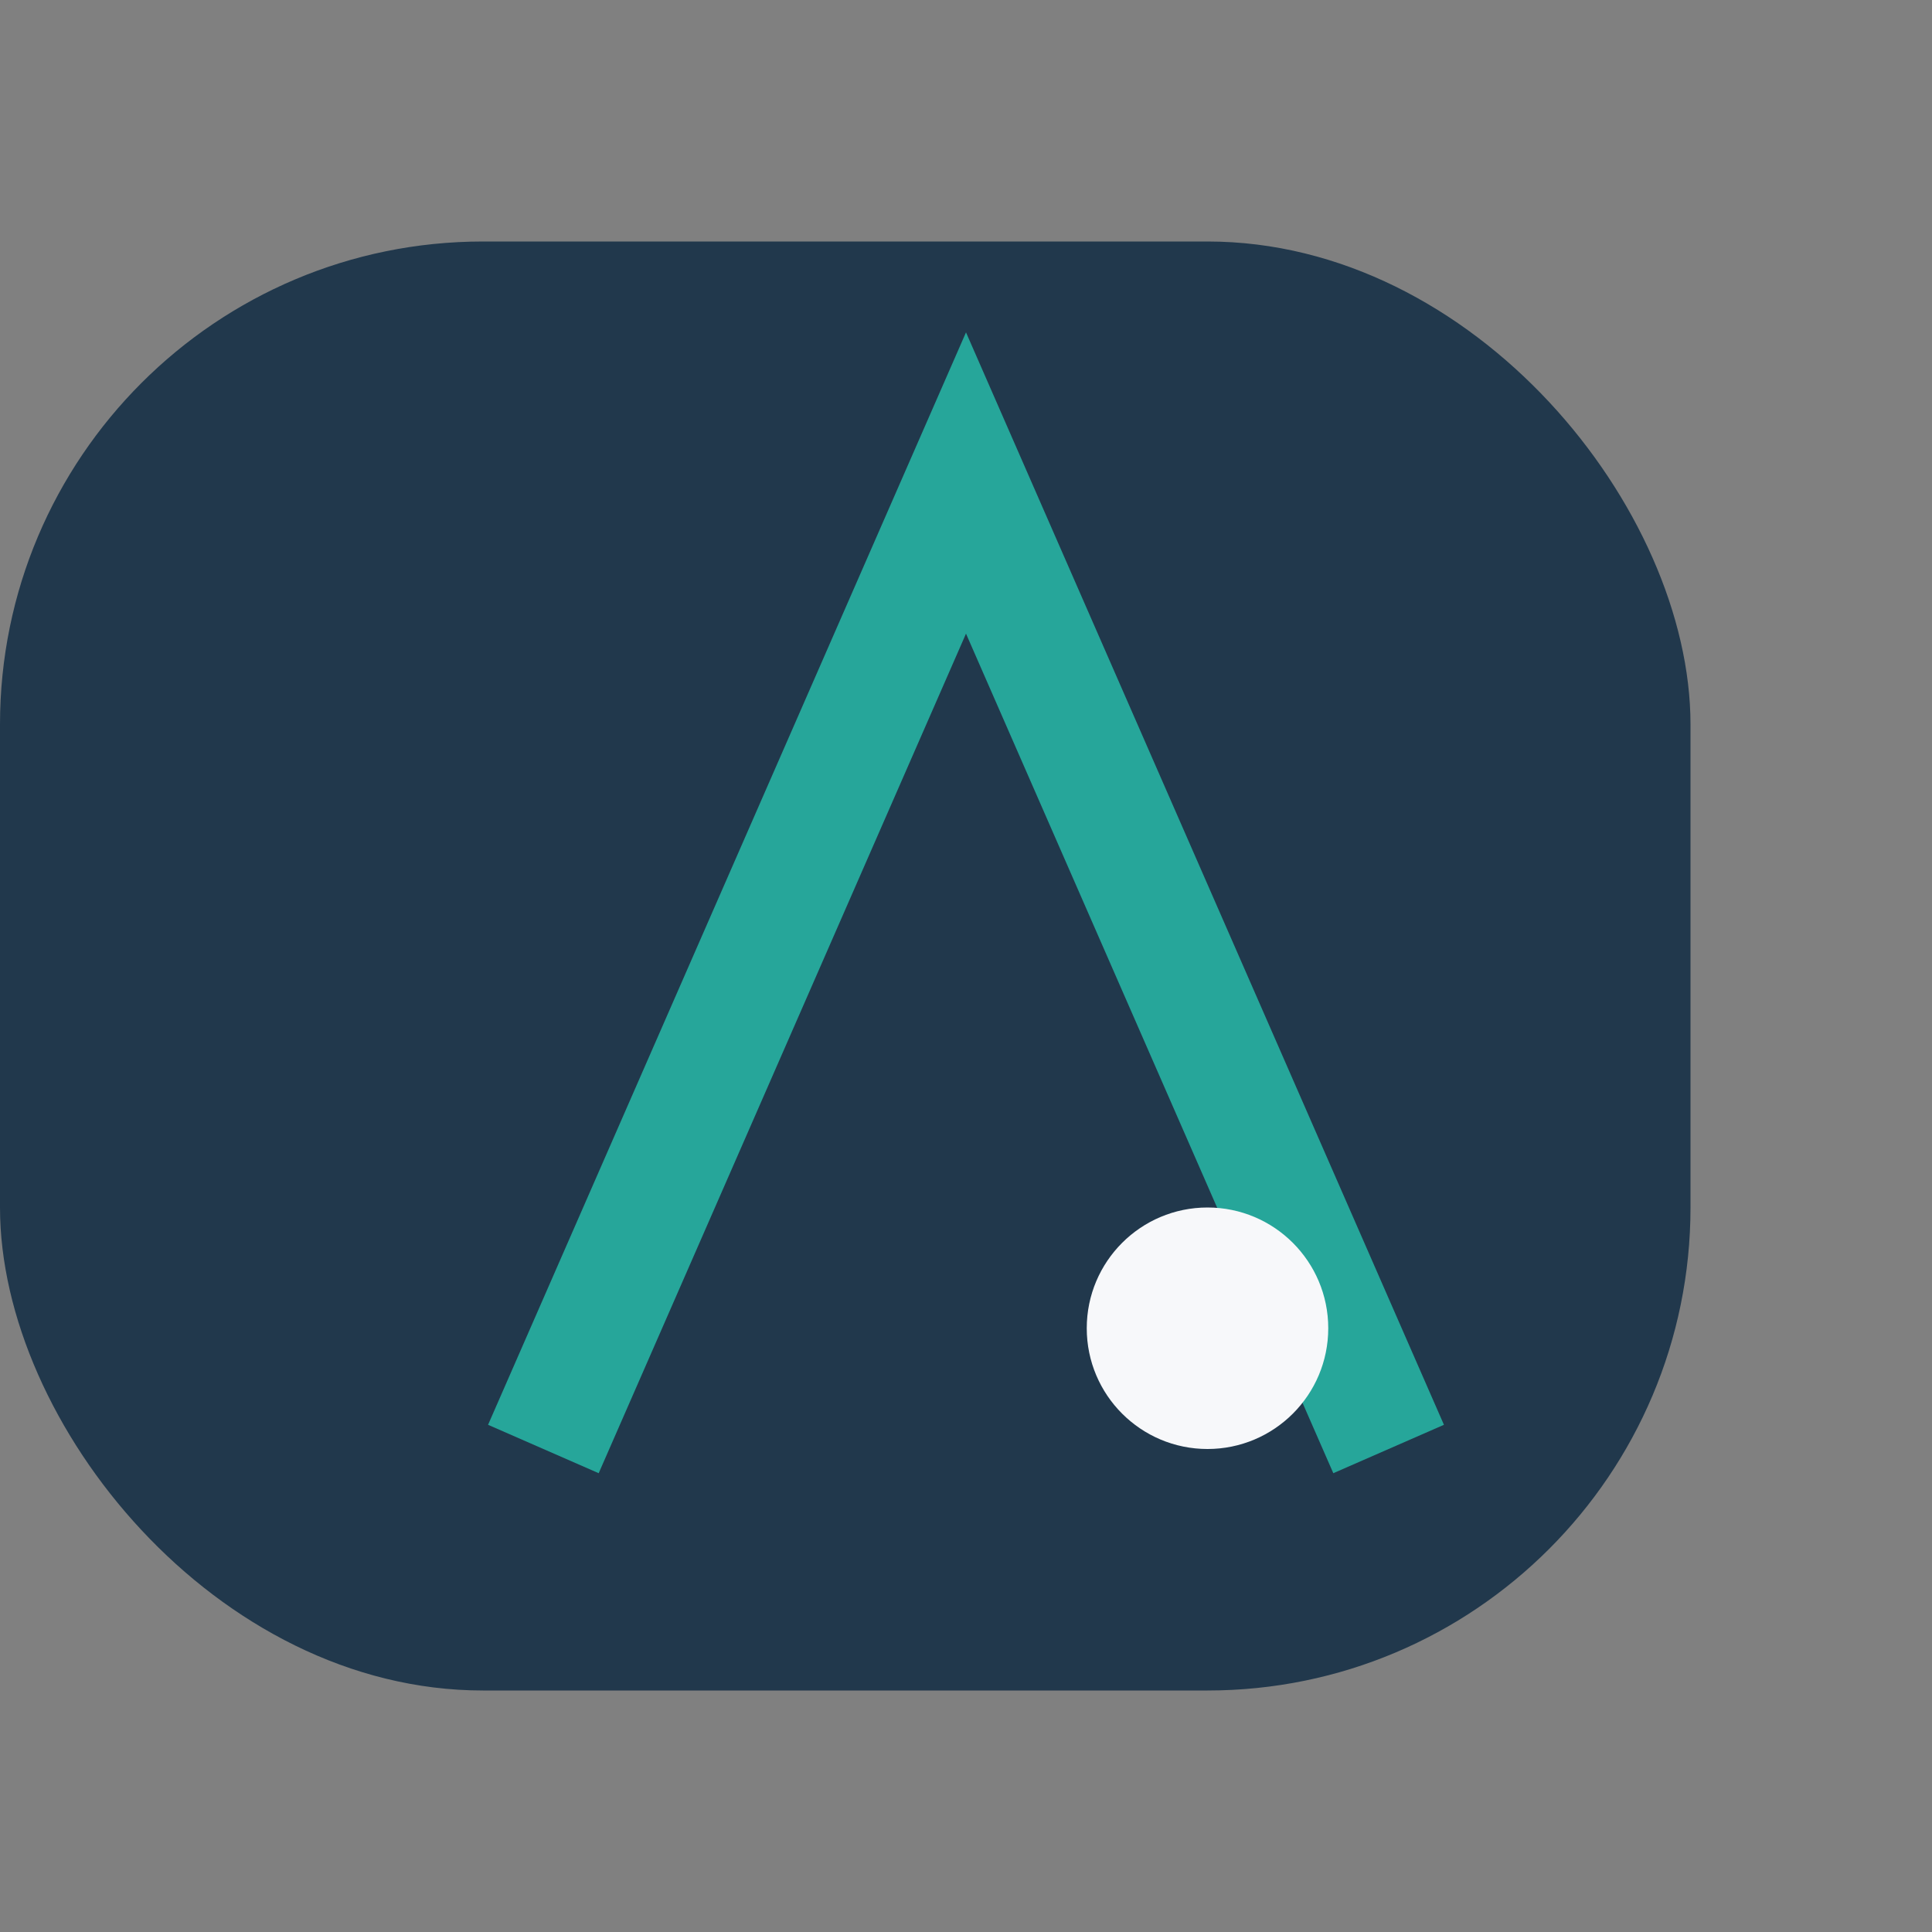<?xml version="1.0" encoding="UTF-8"?>
<svg xmlns="http://www.w3.org/2000/svg" width="32" height="32" viewBox="0 0 32 32"><rect x="0" y="0" width="32" height="32" fill="#808080" stroke="none"/><rect x="0" y="4" width="28" height="24" rx="8" fill="#21384C"/><path d="M9 24L16 8l7 16" stroke="#26A69A" stroke-width="2" fill="none"/><circle cx="20" cy="22" r="2" fill="#F7F8FA"/></svg>